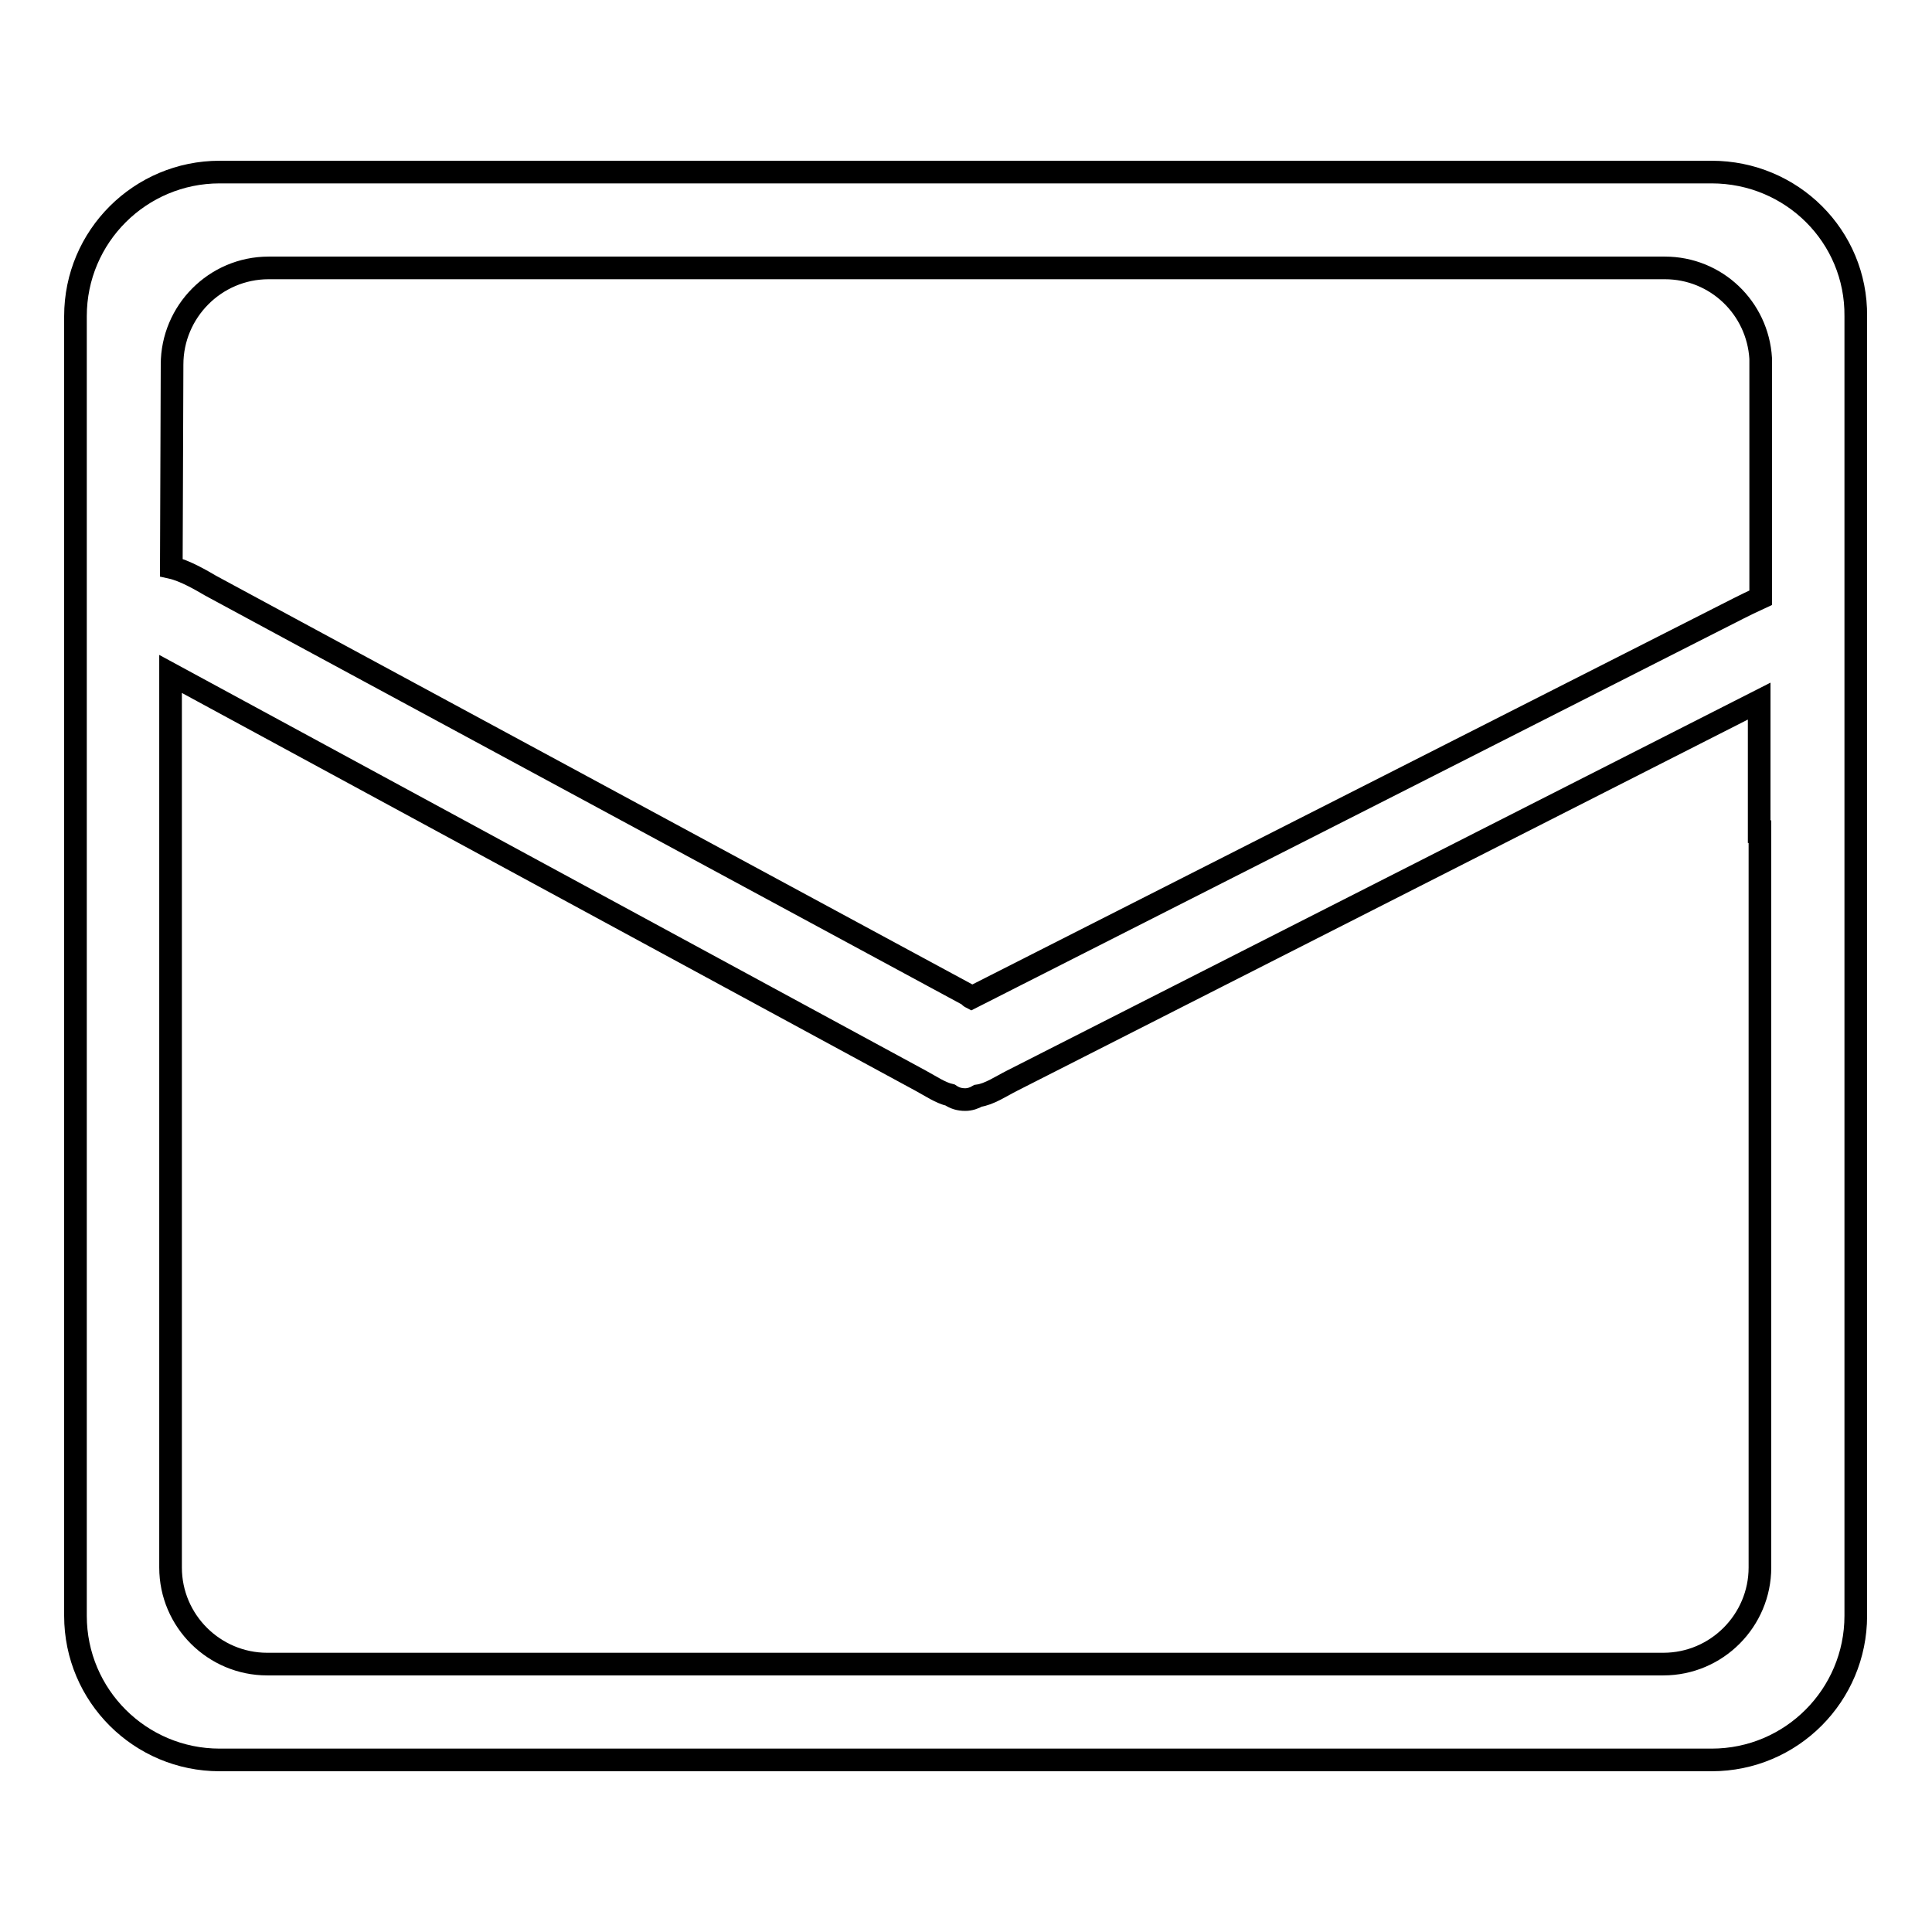 <?xml version="1.0" encoding="utf-8"?>
<!-- Svg Vector Icons : http://www.onlinewebfonts.com/icon -->
<!DOCTYPE svg PUBLIC "-//W3C//DTD SVG 1.1//EN" "http://www.w3.org/Graphics/SVG/1.1/DTD/svg11.dtd">
<svg version="1.1" xmlns="http://www.w3.org/2000/svg" xmlns:xlink="http://www.w3.org/1999/xlink" x="0px" y="0px" viewBox="0 0 256 256" enable-background="new 0 0 256 256" xml:space="preserve">
<g><g><path stroke-width="3" fill-opacity="0" stroke="#000000"  d="M226.8,22.8H29.1C18.6,22.8,10,31.3,10,41.9v172.2c0,10.6,8.6,19.1,19.1,19.1h197.7c10.6,0,19.1-8.6,19.1-19.1V41.9C246,31.3,237.4,22.8,226.8,22.8z M22.8,48.3c0-7,5.7-12.8,12.8-12.8h185c6.8,0,12.3,5.3,12.7,12v31.7c-1.1,0.5-2.3,1.1-2.9,1.4l-101.7,51.6c-0.2-0.1-0.3-0.3-0.5-0.4L27.9,77.6c-1.2-0.7-3.4-2-5.2-2.4L22.8,48.3L22.8,48.3z M233.2,207.7c0,7-5.7,12.8-12.8,12.8h-185c-7,0-12.8-5.7-12.8-12.8V97.5v-8.2l99.4,53.9c1.3,0.7,2.6,1.6,3.9,1.9c0.6,0.4,1.2,0.6,2,0.6c0.6,0,1.2-0.2,1.7-0.5c1.5-0.2,3.1-1.3,4.5-2l99-50.3v17.3h0.1V207.7L233.2,207.7z"/></g></g>
</svg>